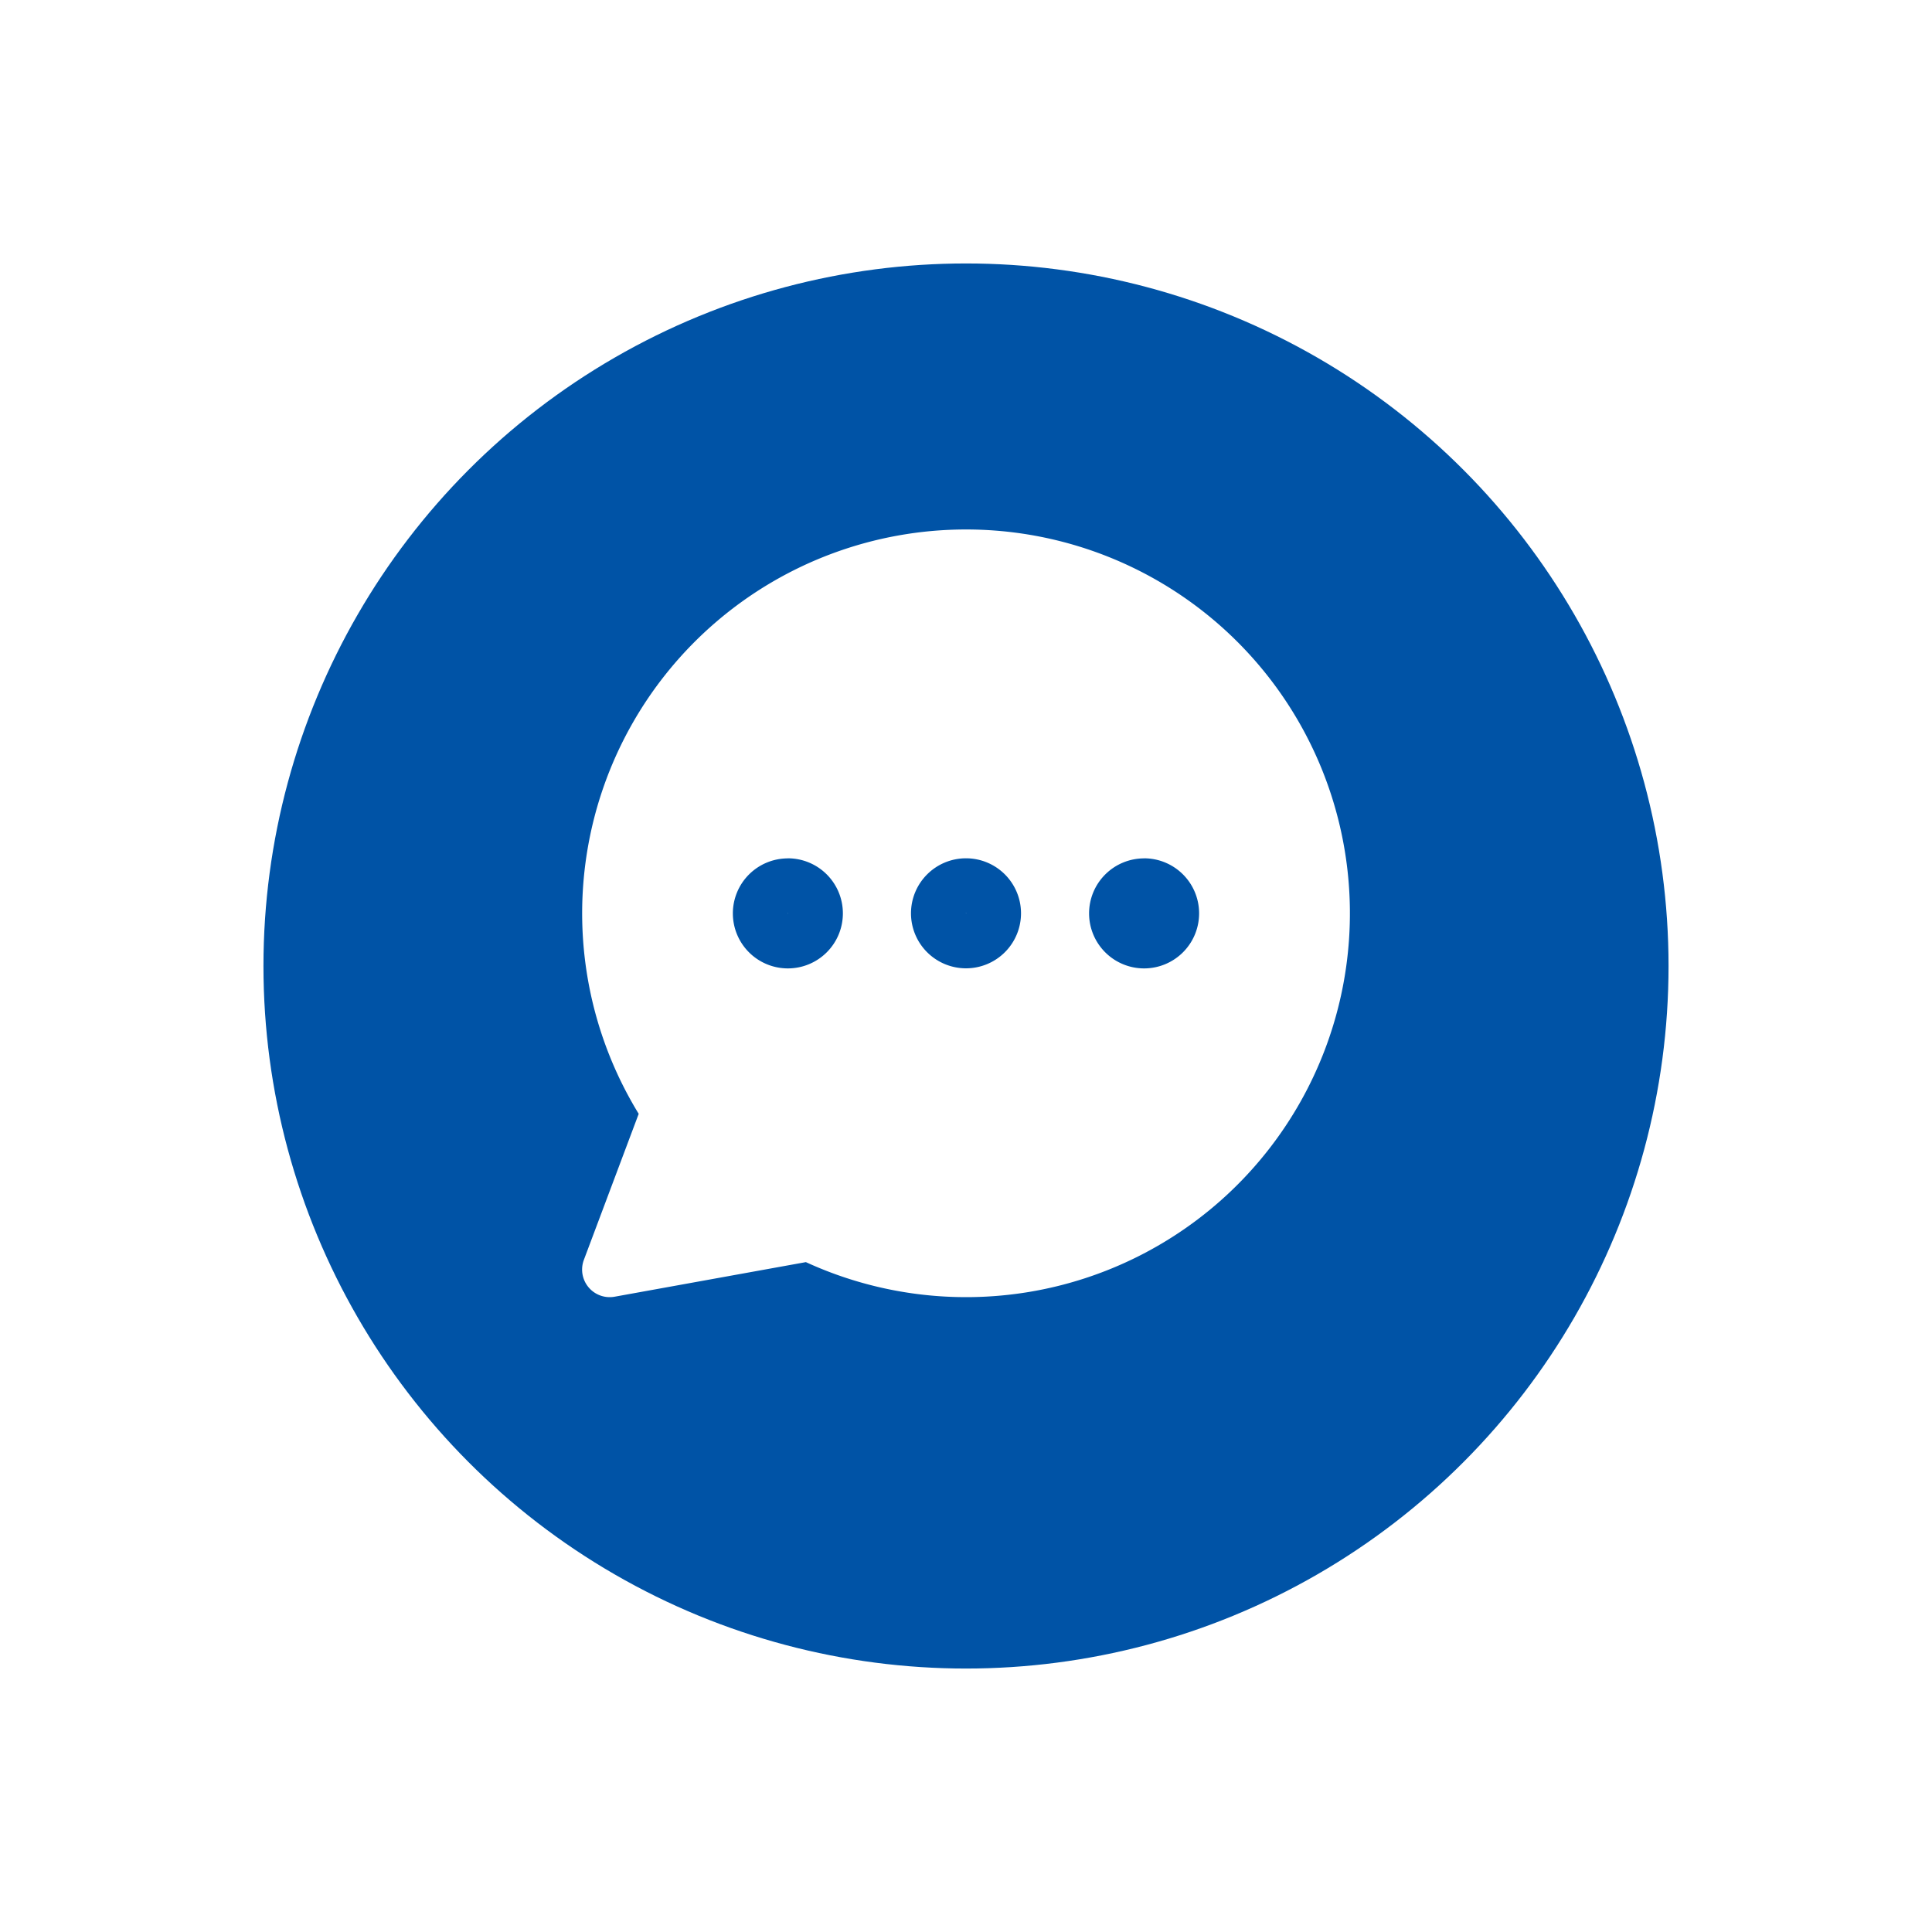 <svg xmlns="http://www.w3.org/2000/svg" xmlns:xlink="http://www.w3.org/1999/xlink" width="110" height="110" viewBox="0 0 110 110">
  <defs>
    <filter id="楕円形_104" x="0" y="0" width="110" height="110" filterUnits="userSpaceOnUse">
      <feOffset dy="3" input="SourceAlpha"/>
      <feGaussianBlur stdDeviation="5" result="blur"/>
      <feFlood flood-opacity="0.153"/>
      <feComposite operator="in" in2="blur"/>
      <feComposite in="SourceGraphic"/>
    </filter>
    <clipPath id="clip-path">
      <path id="パス_16397" data-name="パス 16397" d="M0,0H44V44H0Z" fill="none"/>
    </clipPath>
  </defs>
  <g id="icon_08" transform="translate(-745 -2009)">
    <g transform="matrix(1, 0, 0, 1, 745, 2009)" filter="url(#楕円形_104)">
      <circle id="楕円形_104-2" data-name="楕円形 104" cx="40" cy="40" r="40" transform="translate(15 12)" fill="#0053a6"/>
    </g>
    <g id="typing" transform="translate(778 2039)" clip-path="url(#clip-path)">
      <path id="パス_16396" data-name="パス 16396" d="M21.9.046A21.854,21.854,0,1,1,12.789,41.76L1.9,43.729a1.571,1.571,0,0,1-1.751-2.1L3.27,33.317A21.854,21.854,0,0,1,21.9.046ZM11.773,21.9v.012h-.017v-.015h.017Zm-.01-3.127A3.132,3.132,0,1,0,14.895,21.9,3.132,3.132,0,0,0,11.763,18.769ZM21.916,21.9v-.007H21.9v.015h.017v0Zm-3.143,0A3.132,3.132,0,1,1,21.9,25.032,3.132,3.132,0,0,1,18.773,21.9Zm13.283,0,0,0,0,0v0h-.017l0,0V21.9l0,0h.017Zm-.01-3.127A3.132,3.132,0,1,0,35.177,21.9,3.132,3.132,0,0,0,32.046,18.769Z" transform="translate(0.095 0.1)" fill="#fff" fill-rule="evenodd"/>
    </g>
  </g>
</svg>
